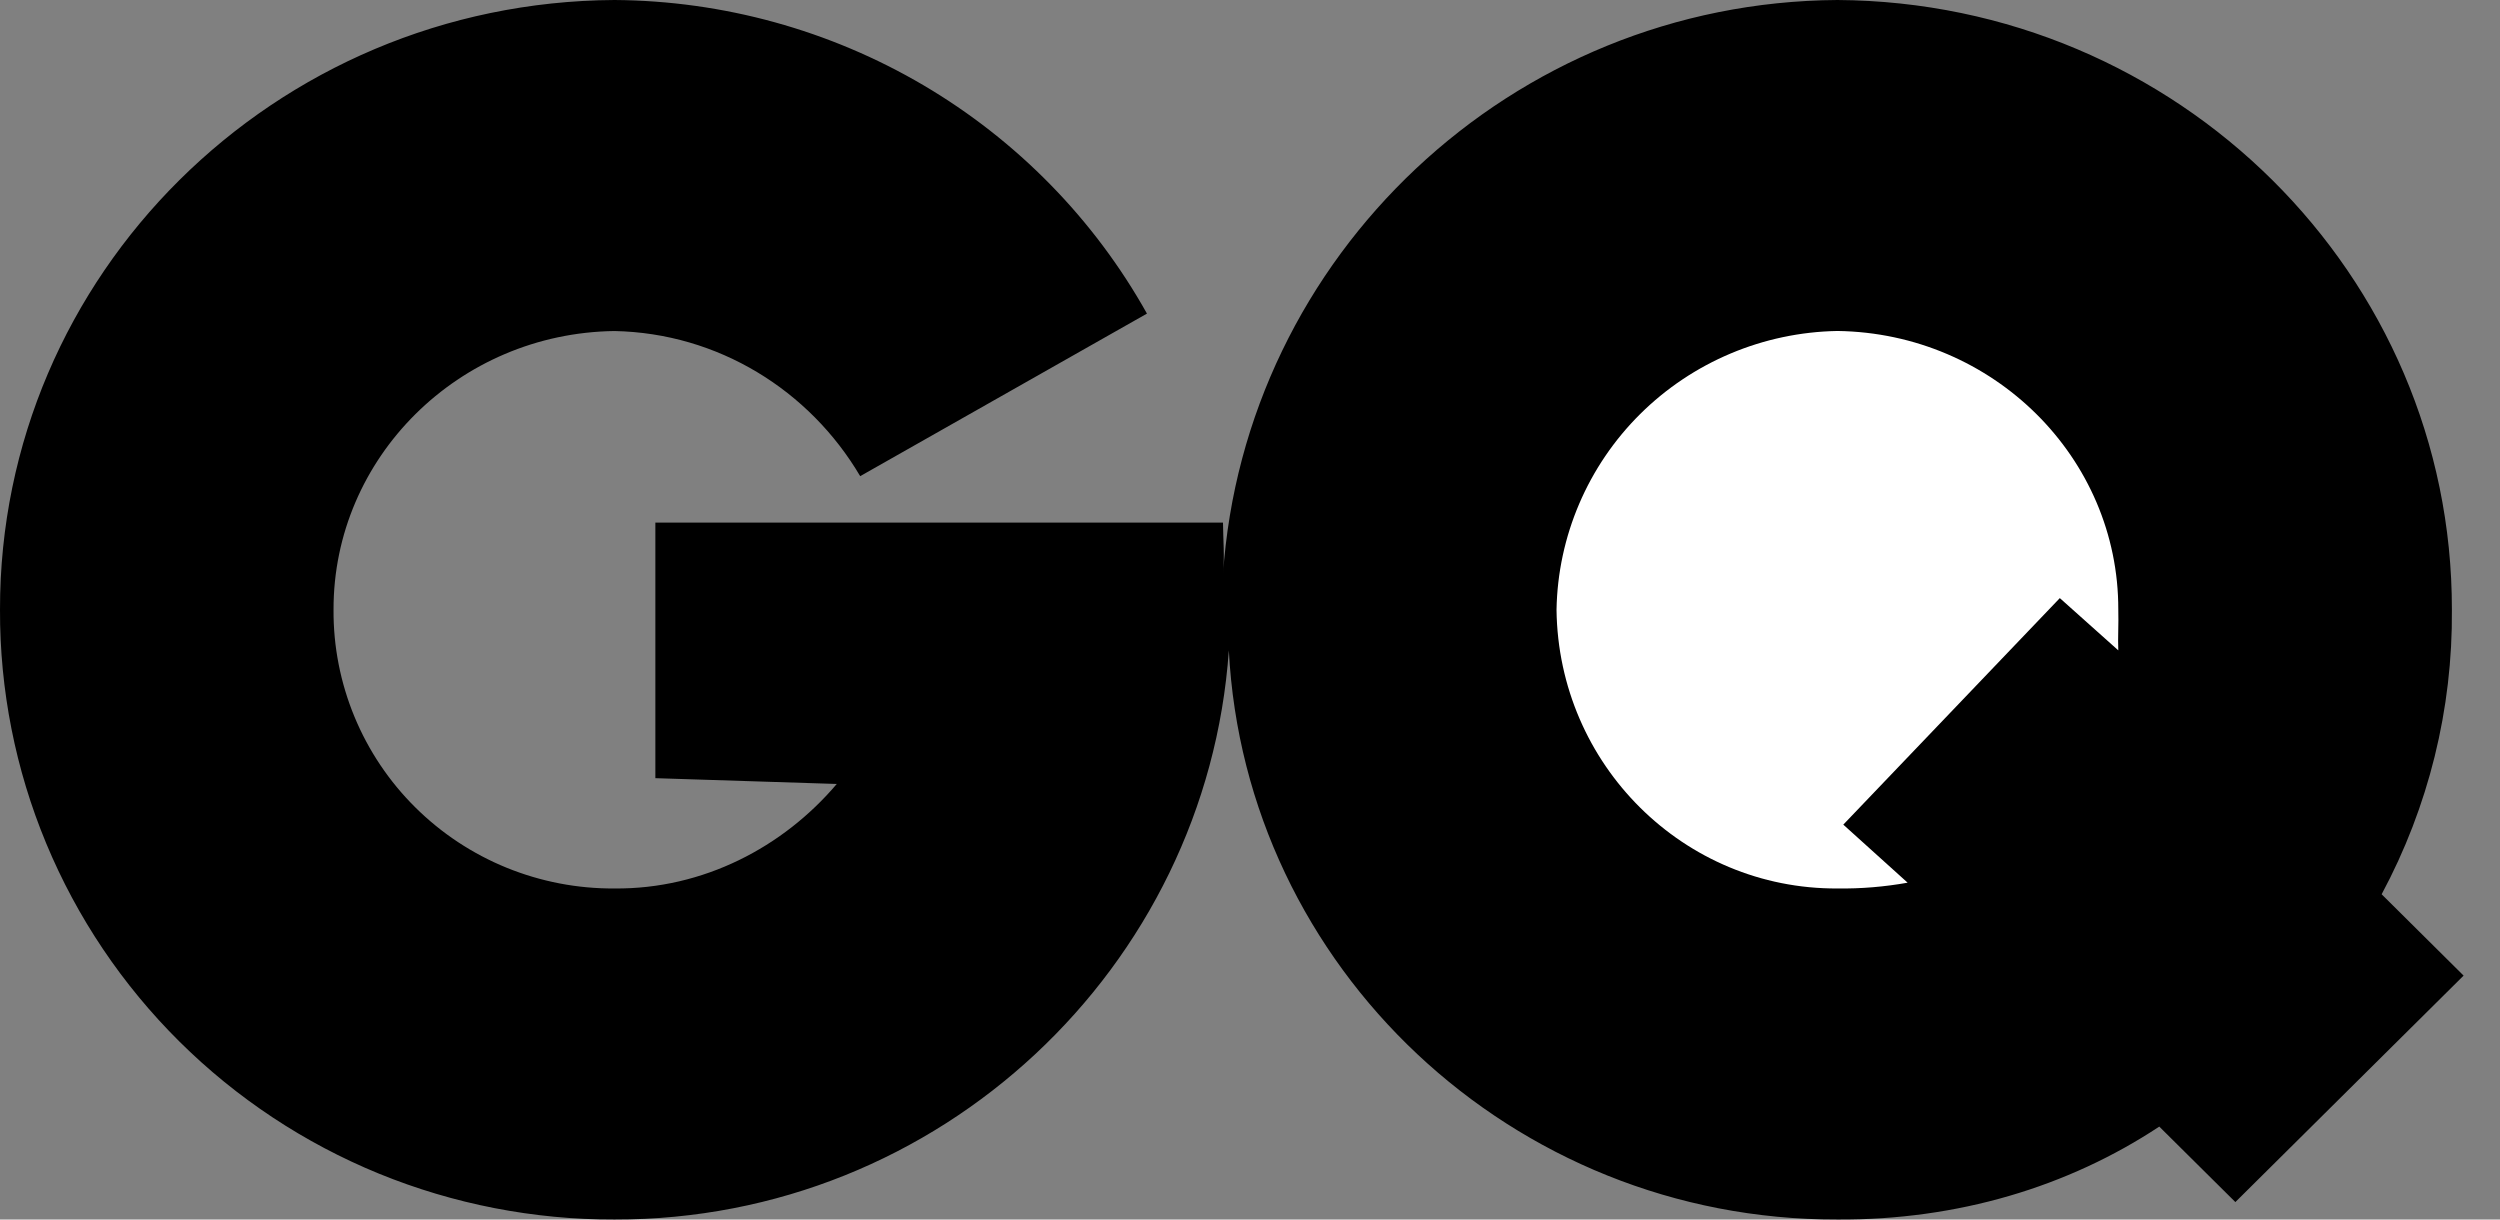 <svg xmlns="http://www.w3.org/2000/svg" fill="none" viewBox="0 0 41 20" height="20" width="41">
<rect x="0" y="0" width="41" height="20" fill="#808080" stroke="none"/>
<path fill="black" d="M39.059 14.666C39.829 13.231 40.225 11.626 40.211 10C40.219 4.508 35.711 0.035 30.134 0C24.789 0.033 20.406 4.198 20.057 9.428C20.086 9.136 20.059 8.83 20.057 8.571H10.748V12.762L13.723 12.857C12.845 13.893 11.532 14.584 10.077 14.571C9.471 14.575 8.87 14.459 8.309 14.231C7.749 14.003 7.239 13.666 6.811 13.241C6.382 12.816 6.043 12.31 5.813 11.754C5.583 11.197 5.466 10.601 5.47 10C5.465 7.506 7.521 5.463 10.077 5.429C11.777 5.463 13.276 6.4 14.107 7.809L18.81 5.143C17.944 3.594 16.679 2.302 15.145 1.398C13.61 0.495 11.861 0.012 10.077 0C4.499 0.033 -0.008 4.506 5.63625e-05 10C-0.004 11.314 0.253 12.617 0.758 13.832C1.263 15.047 2.005 16.151 2.942 17.081C3.878 18.01 4.991 18.747 6.215 19.248C7.44 19.748 8.752 20.004 10.077 20C15.414 20.012 19.79 15.862 20.153 10.667C20.421 15.862 24.797 20.014 30.134 20C32.1 20.012 33.917 19.465 35.412 18.476L36.66 19.714L40.403 16L39.059 14.666Z"></path>
<path fill="white" d="M34.74 10.666L33.781 9.809L30.23 13.524L31.285 14.476C30.905 14.544 30.52 14.576 30.134 14.571C27.615 14.584 25.558 12.543 25.527 10C25.548 8.794 26.04 7.643 26.899 6.79C27.759 5.937 28.919 5.449 30.134 5.428C32.69 5.463 34.747 7.506 34.74 10C34.747 10.24 34.731 10.454 34.74 10.666Z"></path>
</svg>
